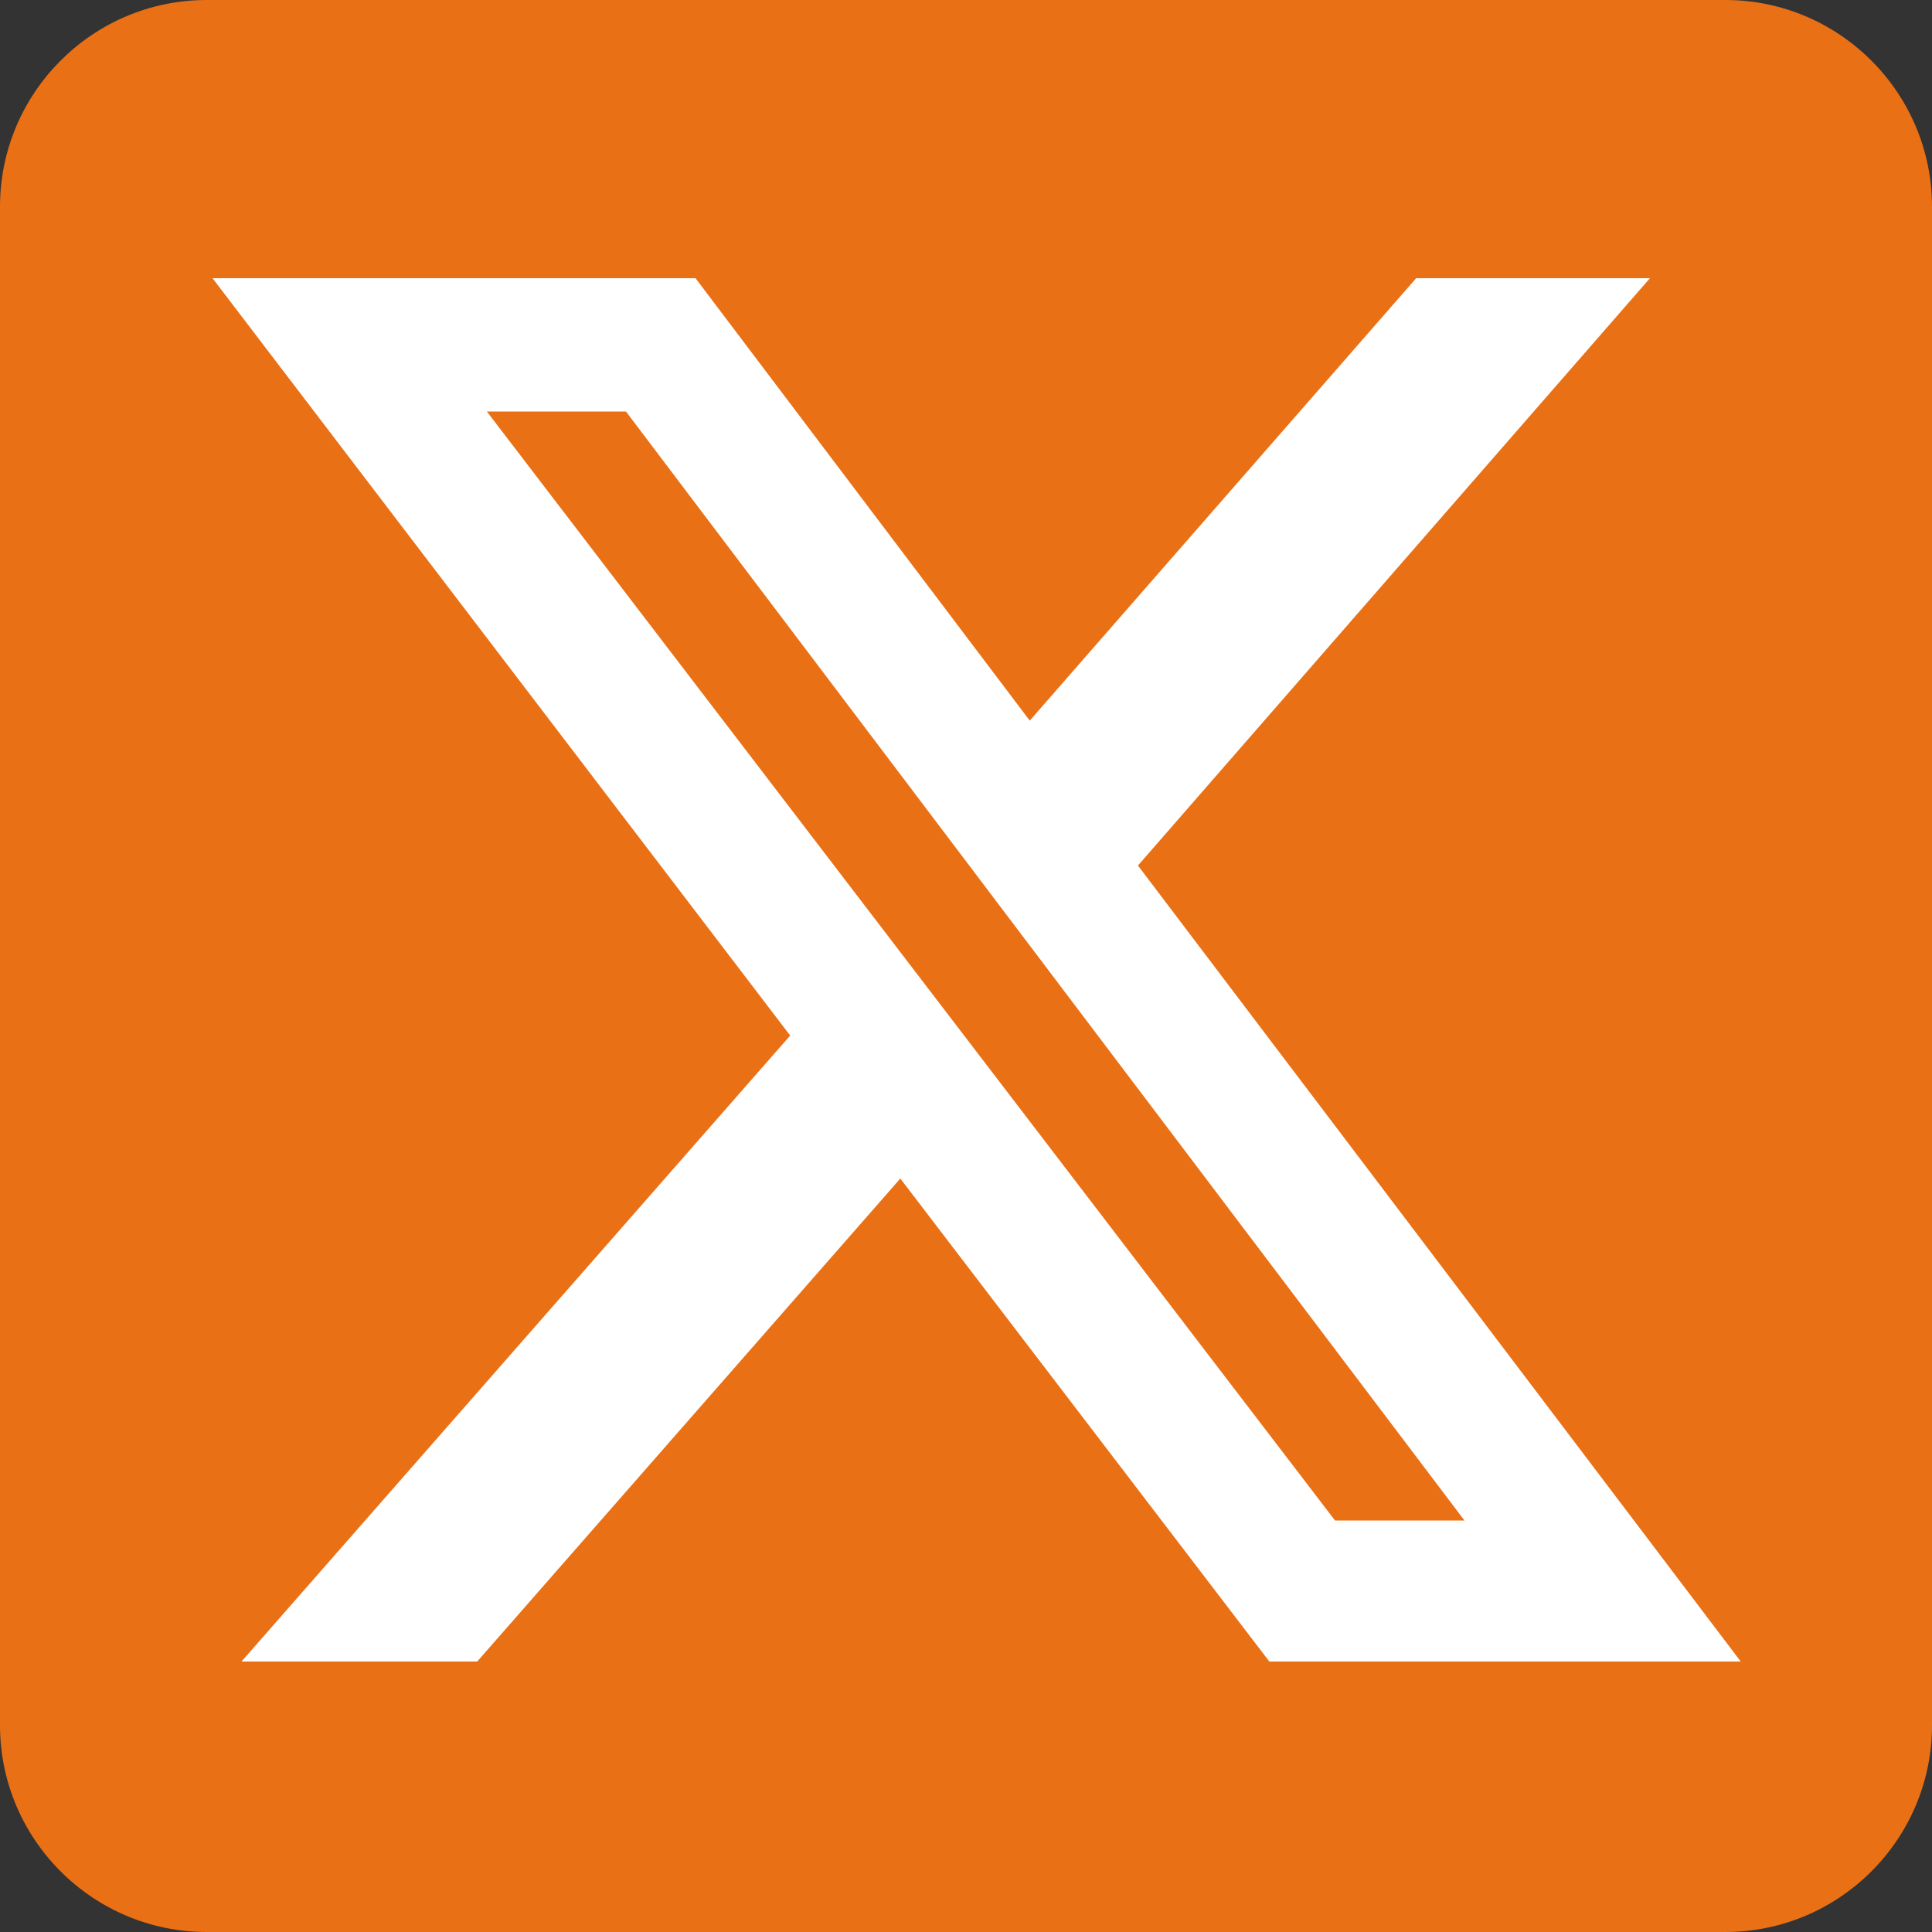 <?xml version="1.0" encoding="UTF-8"?>
<svg xmlns="http://www.w3.org/2000/svg" xmlns:xlink="http://www.w3.org/1999/xlink" version="1.1" id="Ebene_1" x="0px" y="0px" viewBox="0 0 100 100" style="enable-background:new 0 0 100 100;" xml:space="preserve">
<rect x="0" y="0" width="100" height="100" fill="#333333" stroke="none"/>
<style type="text/css">
	.st0{fill:#EA7015;}
	.st1{fill:#FFFFFF;}
</style>
<path class="st0" d="M89.3,0H10.7C4.8,0,0,4.8,0,10.7v78.6C0,95.2,4.8,100,10.7,100h78.6c5.9,0,10.7-4.8,10.7-10.7V10.7  C100,4.8,95.2,0,89.3,0z"></path>
<path class="st1" d="M73.3,14.4h12.1L58.9,44.8L90.1,86H65.7L46.6,61L24.7,86H12.5l28.4-32.4L11,14.4h25l17.3,22.9L73.3,14.4  L73.3,14.4z M69.1,78.7h6.7L32.4,21.3h-7.2L69.1,78.7L69.1,78.7z"></path>
</svg>
